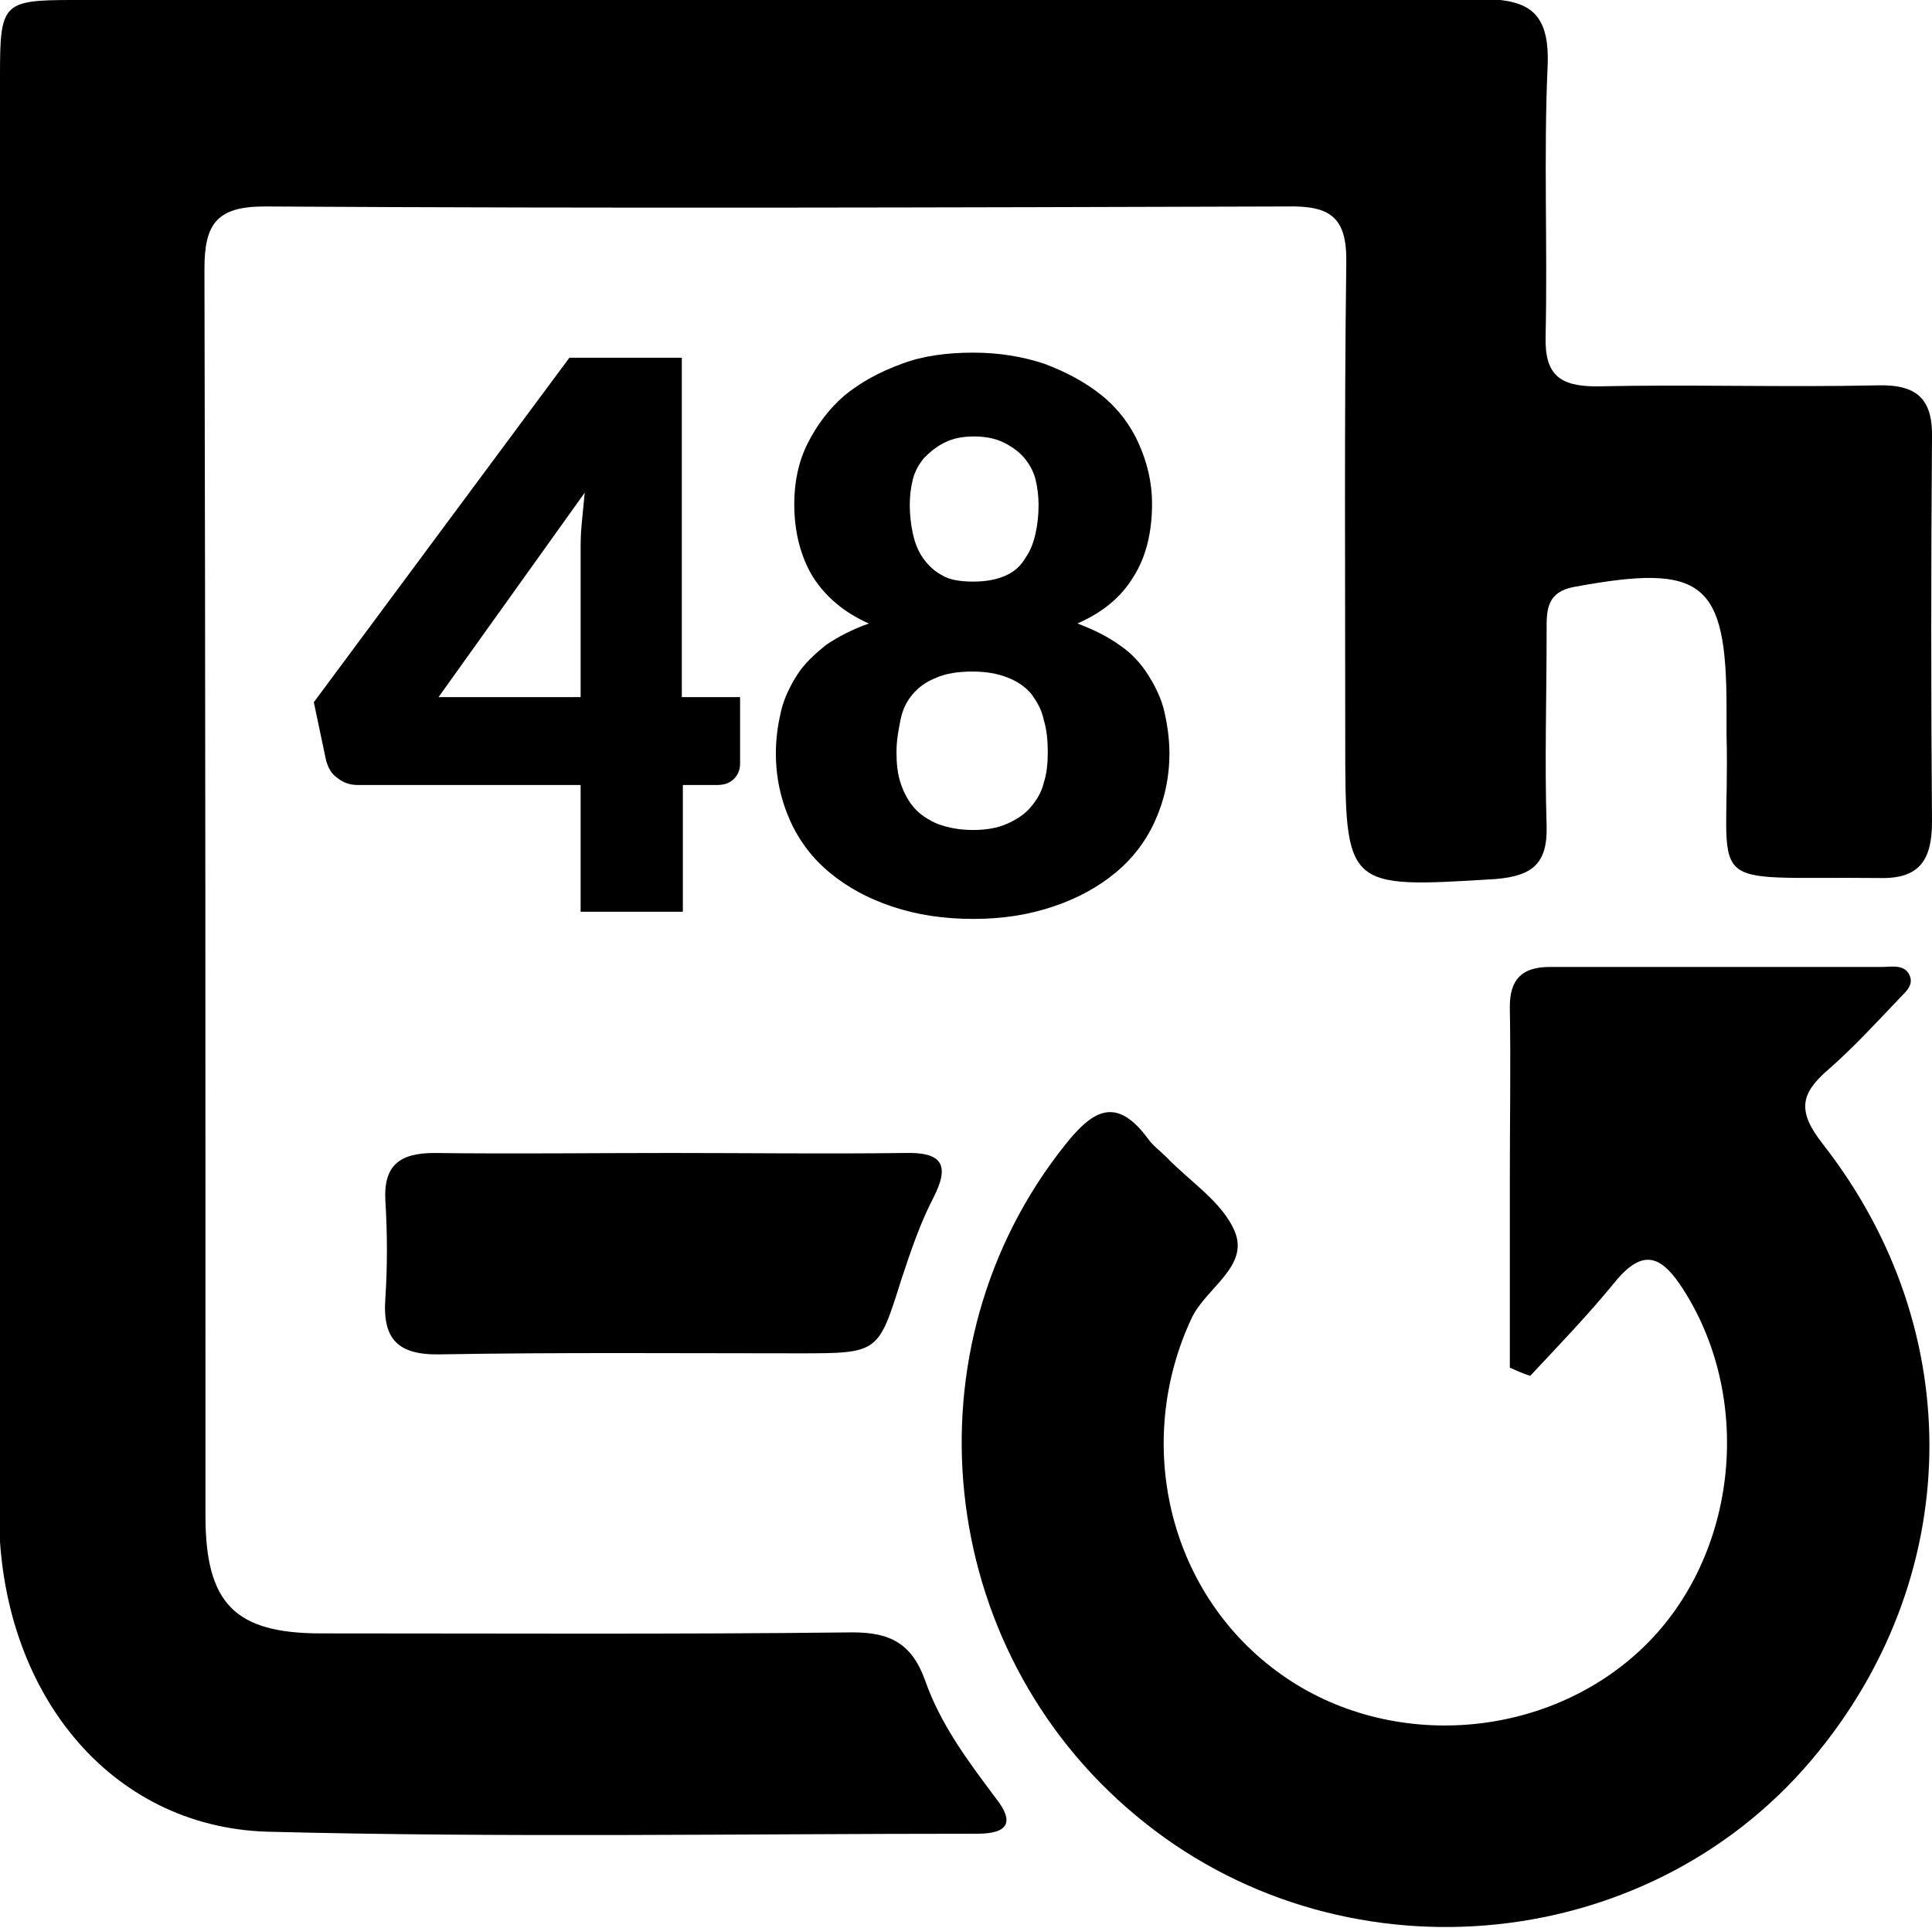 <?xml version="1.0" encoding="utf-8"?>
<!-- Generator: Adobe Illustrator 26.0.0, SVG Export Plug-In . SVG Version: 6.00 Build 0)  -->
<svg version="1.1" id="Layer_1" xmlns="http://www.w3.org/2000/svg" xmlns:xlink="http://www.w3.org/1999/xlink" x="0px" y="0px"
	 viewBox="0 0 189 188.6" style="enable-background:new 0 0 189 188.6;" xml:space="preserve">
<style type="text/css">
	.st0{clip-path:url(#SVGID_00000078731010920790611600000010069843498088922531_);}
	.st1{clip-path:url(#SVGID_00000125580362292064277110000016138637183860620718_);}
	.st2{clip-path:url(#SVGID_00000101074159466843969420000010280935850208273552_);}
	.st3{enable-background:new    ;}
</style>
<g>
	<g>
		<defs>
			<rect id="SVGID_1_" width="189" height="188.6"/>
		</defs>
		<clipPath id="SVGID_00000137103922123459101840000015469406479109388438_">
			<use xlink:href="#SVGID_1_"  style="overflow:visible;"/>
		</clipPath>
		<path style="clip-path:url(#SVGID_00000137103922123459101840000015469406479109388438_);" d="M0,78C0,54.5,0,31,0,7.5
			C0,0.3,0.2,0,7.2,0C53,0,98.9,0,144.7-0.1c4.8,0,6.9,1.2,6.7,6.5c-0.4,8.8,0,17.7-0.2,26.5c-0.1,3.8,1.4,4.9,5,4.9
			c9.2-0.2,18.3,0.1,27.5-0.1c3.9-0.1,5.4,1.4,5.3,5.2c-0.1,12.5-0.1,25,0,37.5c0,3.7-1.2,5.6-5.1,5.5c-18.1-0.2-14.6,1.8-15-14.1
			c0-0.8,0-1.7,0-2.5c0-12.4-2.3-14.2-14.8-11.9c-2.9,0.5-2.8,2.4-2.8,4.4c0,6.3-0.2,12.7,0,19c0.1,3.7-1.4,4.9-5,5.2
			c-14.7,0.9-14.7,1-14.7-13.7c0-15.5-0.1-31,0.1-46.5c0.1-4.5-1.5-5.7-5.8-5.6c-33.3,0.1-66.7,0.2-100,0c-4.7,0-5.9,1.7-5.9,6.1
			c0.1,40.7,0.1,81.3,0.1,122c0,8.6,2.9,11.5,11.3,11.5c17.3,0,34.7,0.1,52-0.1c3.7,0,5.8,1.1,7.1,4.7c1.5,4.3,4.2,7.9,6.9,11.5
			c1.9,2.4,1.2,3.5-1.8,3.5c-23.2,0-46.3,0.4-69.5-0.2c-15.4-0.5-26.1-13.7-26.2-31C-0.1,124.7,0,101.4,0,78"/>
	</g>
	<g>
		<defs>
			<rect id="SVGID_00000059998082773291044140000003721742943885663898_" width="189" height="188.6"/>
		</defs>
		<clipPath id="SVGID_00000166637471461452618080000002541336566116581513_">
			<use xlink:href="#SVGID_00000059998082773291044140000003721742943885663898_"  style="overflow:visible;"/>
		</clipPath>
		<path style="clip-path:url(#SVGID_00000166637471461452618080000002541336566116581513_);" d="M147.7,133.8c0-6.1,0-12.2,0-18.3
			c0-5.7,0.1-11.3,0-17c0-2.7,1.2-3.9,3.9-3.9c10.8,0,21.7,0,32.5,0c0.9,0,2.2-0.3,2.7,0.8c0.5,1.1-0.6,1.8-1.2,2.5
			c-2.2,2.3-4.3,4.6-6.7,6.7c-2.8,2.4-3.1,4.1-0.6,7.3c14.4,18.4,13.8,42.7-1.1,60.3c-16.4,19.4-46.4,21.9-66.1,5.4
			c-19.7-16.4-22.7-45.8-6.9-65.6c2.7-3.4,5-4.8,8.1-0.6c0.5,0.7,1.2,1.2,1.8,1.8c2.3,2.4,5.5,4.4,6.7,7.3c1.4,3.4-2.8,5.5-4.2,8.4
			c-5.7,12.1-2.4,26.7,8.3,34.6c10.5,7.8,25.9,6.9,35.5-2c9.5-8.8,11.3-24.3,4.3-35.3c-2.1-3.3-3.9-4.2-6.7-0.8
			c-2.6,3.2-5.5,6.2-8.3,9.2C149,134.4,148.4,134.1,147.7,133.8"/>
	</g>
	<g>
		<defs>
			<rect id="SVGID_00000154406026522782350920000007605814638968340893_" width="189" height="188.6"/>
		</defs>
		<clipPath id="SVGID_00000159443718648296780860000002962671673672895621_">
			<use xlink:href="#SVGID_00000154406026522782350920000007605814638968340893_"  style="overflow:visible;"/>
		</clipPath>
		<path style="clip-path:url(#SVGID_00000159443718648296780860000002962671673672895621_);" d="M65.5,112.8c7.7,0,15.3,0.1,23,0
			c3.6-0.1,4.5,1.1,2.8,4.4c-1.3,2.5-2.2,5.2-3.1,7.9c-2.3,7.3-2.2,7.3-10.1,7.3c-11.7,0-23.3-0.1-35,0.1c-4.2,0.1-5.7-1.5-5.4-5.5
			c0.2-3.1,0.2-6.3,0-9.5c-0.2-3.5,1.4-4.7,4.8-4.7C50.2,112.9,57.9,112.8,65.5,112.8"/>
	</g>
</g>
<g class="st3">
	<path d="M66.8,68.2h5.6v6.5c0,0.6-0.2,1.1-0.6,1.5c-0.4,0.4-0.9,0.6-1.7,0.6h-3.3v12.4h-10V76.8H35c-0.7,0-1.4-0.2-2-0.7
		c-0.6-0.4-0.9-1-1.1-1.7l-1.2-5.7l25-33.7h11V68.2z M56.8,54.1c0-0.9,0-1.8,0.1-2.8c0.1-1,0.2-2,0.3-3.1l-14.3,20h13.9V54.1z"/>
	<path d="M95.2,89.9c-2.9,0-5.5-0.4-7.9-1.2c-2.4-0.8-4.4-1.9-6.1-3.3c-1.7-1.4-3-3.1-3.9-5.1c-0.9-2-1.4-4.2-1.4-6.6
		c0-1.5,0.2-2.8,0.5-4.1c0.3-1.3,0.9-2.5,1.6-3.6c0.7-1.1,1.7-2,2.8-2.9c1.2-0.8,2.5-1.5,4.2-2.1c-2.5-1.1-4.3-2.7-5.5-4.6
		c-1.2-2-1.8-4.4-1.8-7.1c0-2.1,0.4-4.1,1.3-5.9c0.9-1.8,2.1-3.4,3.6-4.7c1.6-1.3,3.4-2.3,5.6-3.1c2.1-0.8,4.5-1.1,7-1.1
		c2.6,0,4.9,0.4,7,1.1c2.1,0.8,4,1.8,5.6,3.1c1.6,1.3,2.8,2.9,3.6,4.7s1.3,3.7,1.3,5.9c0,2.8-0.6,5.2-1.8,7.1c-1.2,2-3,3.5-5.5,4.6
		c1.6,0.6,3,1.3,4.1,2.1c1.2,0.8,2.1,1.8,2.8,2.9c0.7,1.1,1.3,2.3,1.6,3.6c0.3,1.3,0.5,2.7,0.5,4.1c0,2.4-0.5,4.6-1.4,6.6
		c-0.9,2-2.2,3.7-3.9,5.1s-3.7,2.5-6.1,3.3S98.1,89.9,95.2,89.9z M95.2,81.2c1.3,0,2.4-0.2,3.3-0.6c0.9-0.4,1.7-0.9,2.3-1.6
		c0.6-0.7,1.1-1.5,1.3-2.4c0.3-0.9,0.4-1.9,0.4-3c0-1.2-0.1-2.2-0.4-3.2c-0.2-1-0.7-1.8-1.2-2.5c-0.6-0.7-1.3-1.2-2.3-1.6
		c-1-0.4-2.1-0.6-3.5-0.6c-1.4,0-2.6,0.2-3.5,0.6c-1,0.4-1.7,0.9-2.3,1.6s-1,1.5-1.2,2.5c-0.2,1-0.4,2-0.4,3.2c0,1.1,0.1,2.1,0.4,3
		c0.3,0.9,0.7,1.7,1.3,2.4c0.6,0.7,1.4,1.2,2.3,1.6C92.8,81,93.9,81.2,95.2,81.2z M95.2,56.9c1.3,0,2.3-0.2,3.2-0.6s1.5-1,1.9-1.7
		c0.5-0.7,0.8-1.5,1-2.4s0.3-1.8,0.3-2.8c0-0.8-0.1-1.7-0.3-2.5c-0.2-0.8-0.6-1.5-1.1-2.1c-0.5-0.6-1.2-1.1-2-1.5
		c-0.8-0.4-1.8-0.6-2.9-0.6c-1.2,0-2.1,0.2-2.9,0.6c-0.8,0.4-1.4,0.9-2,1.5c-0.5,0.6-0.9,1.3-1.1,2.1s-0.3,1.6-0.3,2.5
		c0,0.9,0.1,1.9,0.3,2.8c0.2,0.9,0.5,1.7,1,2.4c0.5,0.7,1.1,1.3,1.9,1.7C92.8,56.7,93.9,56.9,95.2,56.9z"/>
</g>
</svg>
